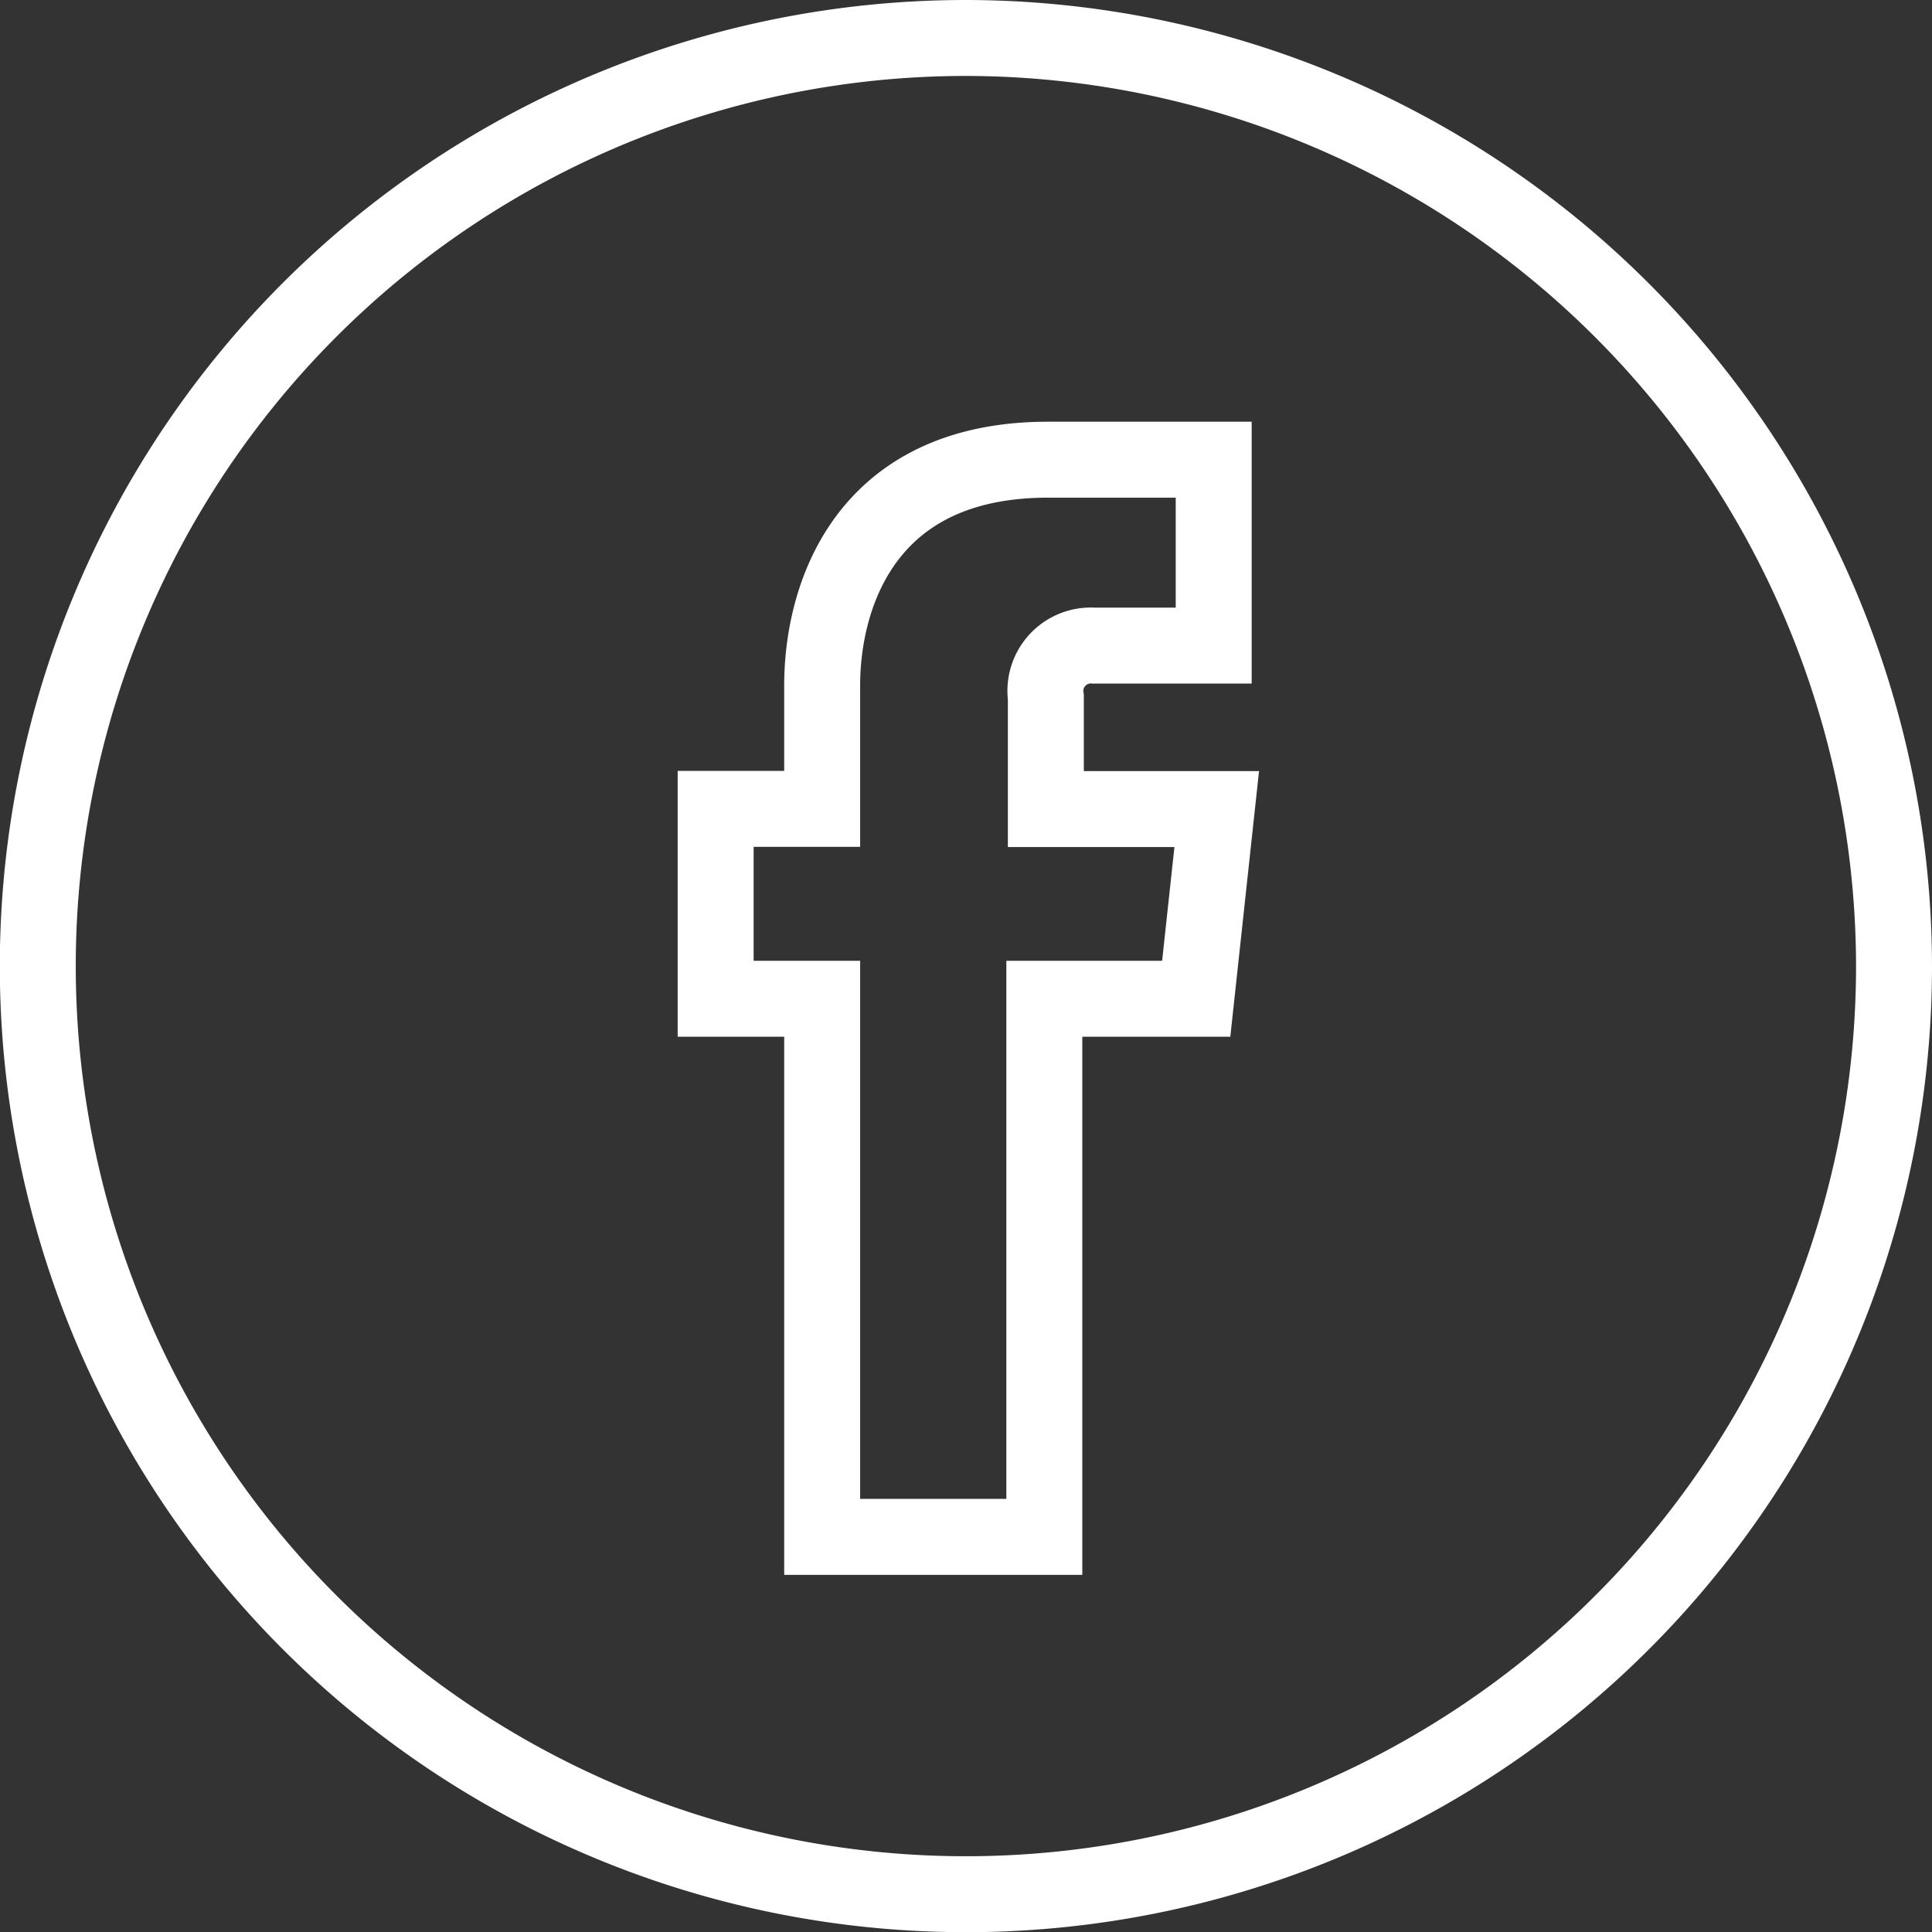 <svg xmlns="http://www.w3.org/2000/svg" viewBox="0 0 101.75 101.75"><rect x="0" y="0" width="101.75" height="101.75" fill="#333333" stroke="none"/><defs><style>.cls-1{fill:none;stroke:#fff;stroke-miterlimit:10;stroke-width:4px;}</style></defs><title>fb</title><g id="Layer_2" data-name="Layer 2"><g id="Capa_1" data-name="Capa 1"><path class="cls-1" d="M50.88,2A48.88,48.88,0,1,0,99.75,50.88,48.94,48.94,0,0,0,50.88,2ZM63,52.6h-8V80.94H43.3V52.6H37.69v-10H43.3V36.1c0-4.64,2.2-11.89,11.89-11.89l8.73,0V34H57.58a2.39,2.39,0,0,0-2.5,2.72v5.89h9Z"/></g></g></svg>